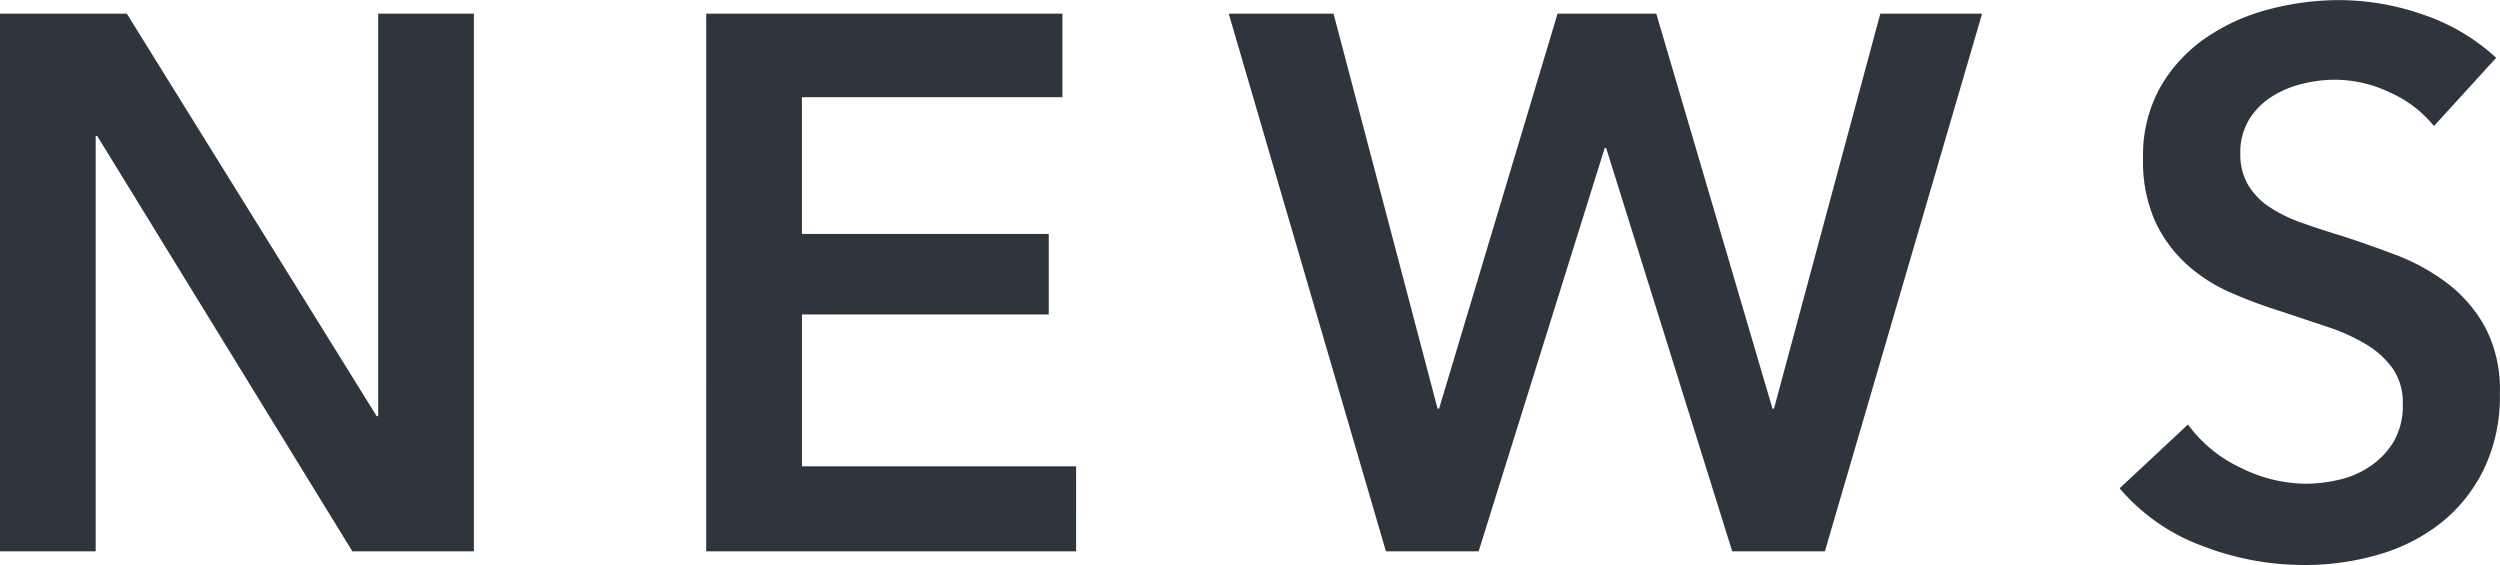 <svg xmlns="http://www.w3.org/2000/svg" width="119.001" height="26.895" viewBox="0 0 119.001 26.895">
  <path id="news-ttl" d="M-58.716-25.485h6.037L-40.786-6.327h.072V-25.485h4.555V.108h-5.784L-54.089-19.665h-.072V.108h-4.555Zm33.618,0H-8.144v3.976h-12.4V-15H-8.795v3.832H-20.543v7.23h13.05V.108H-25.1Zm24.87,0H4.761l4.952,18.8h.072l5.639-18.8h4.7l5.531,18.8h.072l5.061-18.8h4.844L28.149.108h-4.41l-6-19.195h-.072l-6,19.195H7.255Zm57.368,5.35A5.53,5.53,0,0,0,55.1-21.708a6.094,6.094,0,0,0-2.657-.633,6.536,6.536,0,0,0-1.591.2,4.849,4.849,0,0,0-1.446.615,3.4,3.4,0,0,0-1.066,1.084,2.987,2.987,0,0,0-.416,1.609,2.874,2.874,0,0,0,.361,1.482,3.289,3.289,0,0,0,.994,1.048,6.762,6.762,0,0,0,1.536.759q.9.325,1.988.651,1.229.4,2.548.9a9.871,9.871,0,0,1,2.422,1.337,6.628,6.628,0,0,1,1.807,2.1,6.39,6.39,0,0,1,.7,3.145,8.028,8.028,0,0,1-.759,3.6A7.421,7.421,0,0,1,57.5-1.266,8.632,8.632,0,0,1,54.538.252a12.471,12.471,0,0,1-3.579.506,13.434,13.434,0,0,1-4.88-.922,9.426,9.426,0,0,1-3.9-2.729l3.253-3.036a6.534,6.534,0,0,0,2.512,2.06,7.074,7.074,0,0,0,3.091.759,6.981,6.981,0,0,0,1.627-.2,4.336,4.336,0,0,0,1.5-.669,3.745,3.745,0,0,0,1.084-1.175A3.4,3.4,0,0,0,55.658-6.9a2.854,2.854,0,0,0-.47-1.681,4.2,4.2,0,0,0-1.265-1.157,9.082,9.082,0,0,0-1.88-.849l-2.277-.759a22.561,22.561,0,0,1-2.314-.868,7.672,7.672,0,0,1-2.079-1.337,6.463,6.463,0,0,1-1.5-2.042,6.986,6.986,0,0,1-.578-3.018,6.616,6.616,0,0,1,.813-3.362,7.192,7.192,0,0,1,2.133-2.332,9.492,9.492,0,0,1,3-1.374,13.1,13.1,0,0,1,3.416-.452,12.169,12.169,0,0,1,3.958.687,9.672,9.672,0,0,1,3.488,2.06Z" transform="translate(58.716 26.136)" fill="#2f353d"/>
</svg>
